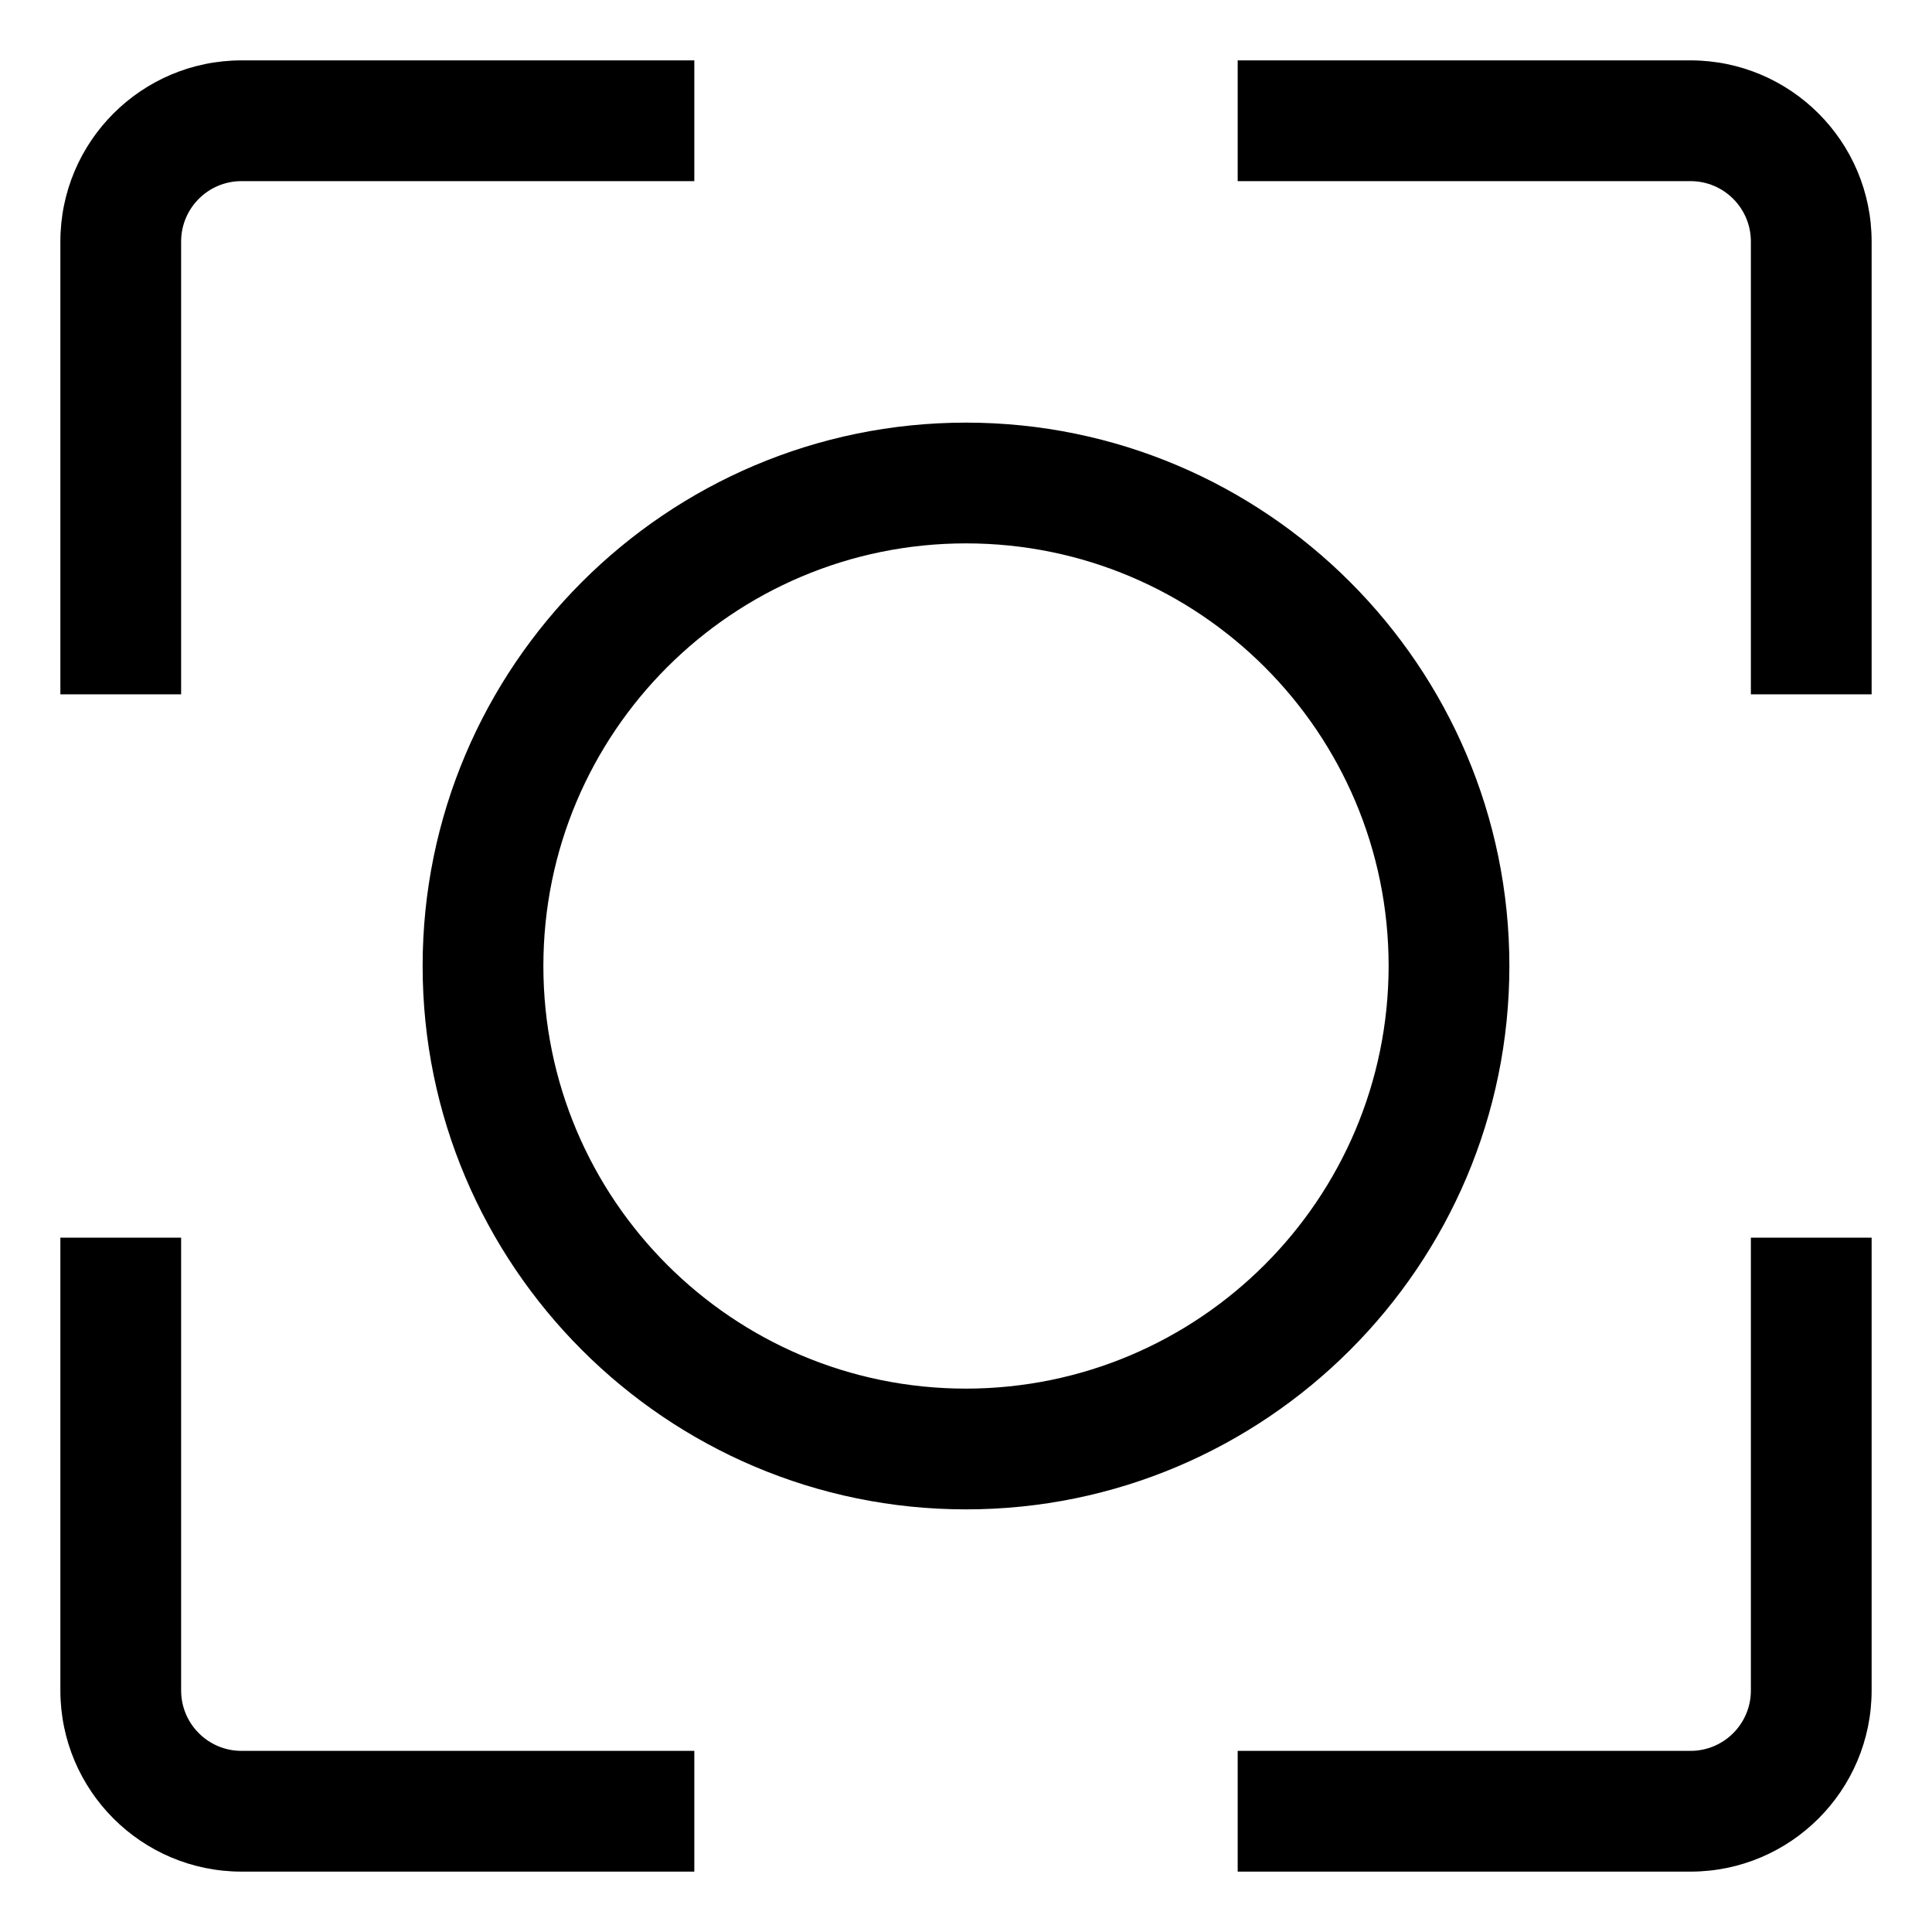 <!-- Generated by IcoMoon.io -->
<svg version="1.1" xmlns="http://www.w3.org/2000/svg" width="24" height="24" viewBox="0 0 24 24">
<title>center-focus</title>
<path d="M2.25 21v-5.625h-1.5v5.625c0.001 1.242 1.008 2.249 2.25 2.25h5.625v-1.5h-5.625c-0.414-0-0.75-0.336-0.75-0.75v-0z"></path>
<path d="M2.25 3c0-0.414 0.336-0.75 0.75-0.75h5.625v-1.5h-5.625c-1.242 0.001-2.249 1.008-2.25 2.25v5.625h1.5z"></path>
<path d="M21 0.75h-5.625v1.5h5.625c0.414 0 0.75 0.336 0.75 0.75v5.625h1.5v-5.625c-0.001-1.242-1.008-2.249-2.25-2.25h-0z"></path>
<path d="M21.75 21c-0 0.414-0.336 0.75-0.75 0.75h-5.625v1.5h5.625c1.242-0.001 2.249-1.008 2.25-2.25v-5.625h-1.5z"></path>
<path d="M18.75 12c0-3.722-3.028-6.75-6.75-6.75s-6.75 3.028-6.75 6.75 3.028 6.75 6.75 6.75 6.75-3.028 6.75-6.75zM12 17.25c-2.899 0-5.25-2.351-5.25-5.25s2.351-5.25 5.25-5.25c2.899 0 5.25 2.351 5.25 5.25v0c-0.003 2.898-2.352 5.247-5.25 5.25h-0z"></path>
</svg>
